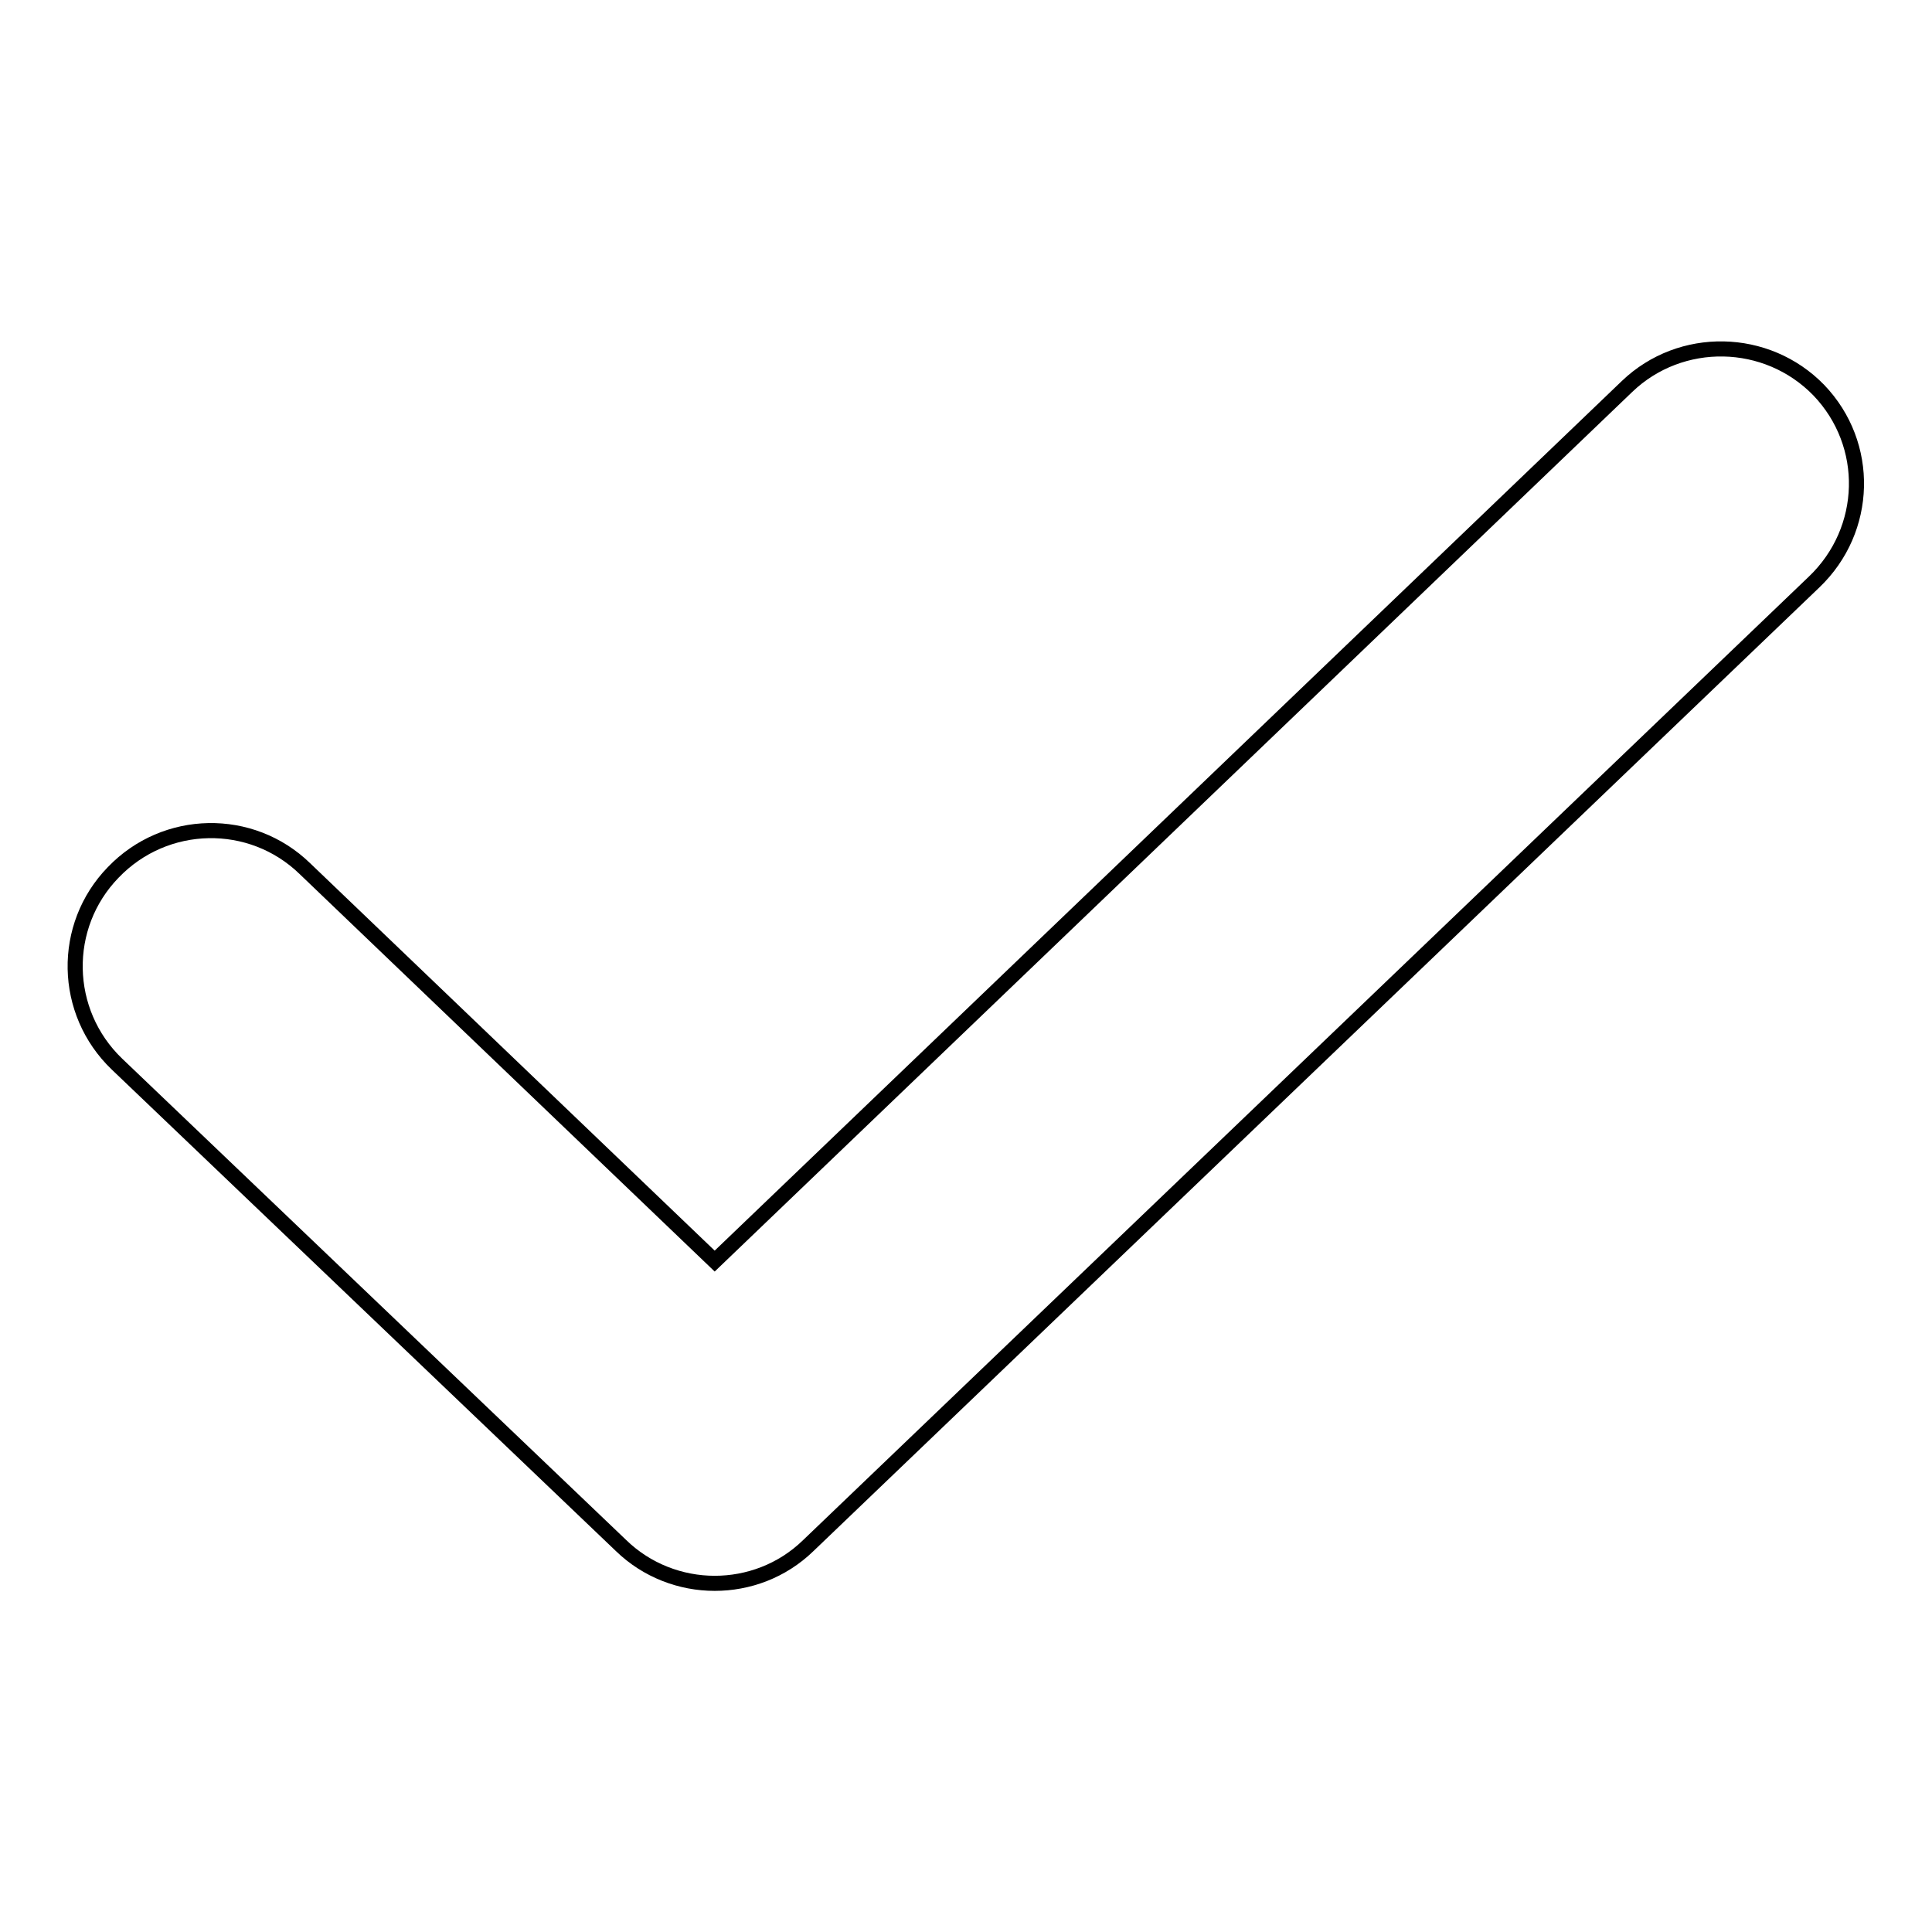 <?xml version="1.0" encoding="utf-8"?>
<!-- Svg Vector Icons : http://www.onlinewebfonts.com/icon -->
<!DOCTYPE svg PUBLIC "-//W3C//DTD SVG 1.1//EN" "http://www.w3.org/Graphics/SVG/1.1/DTD/svg11.dtd">
<svg version="1.1" xmlns="http://www.w3.org/2000/svg" xmlns:xlink="http://www.w3.org/1999/xlink" x="0px" y="0px" viewBox="0 0 256 256" enable-background="new 0 0 256 256" xml:space="preserve">
<g><g><path stroke-width="2" fill-opacity="0" stroke="#000000"  d="M94.7,209.8c-4.5,0-9-1.7-12.4-5L15.5,141c-7.2-6.9-7.4-18.3-0.5-25.4c6.9-7.2,18.3-7.4,25.4-0.5l54.3,52L215.6,51.2c7.1-6.8,18.5-6.6,25.4,0.5c6.9,7.2,6.6,18.5-0.6,25.4L107.1,204.8C103.6,208.2,99.1,209.8,94.7,209.8z"/></g></g>
</svg>